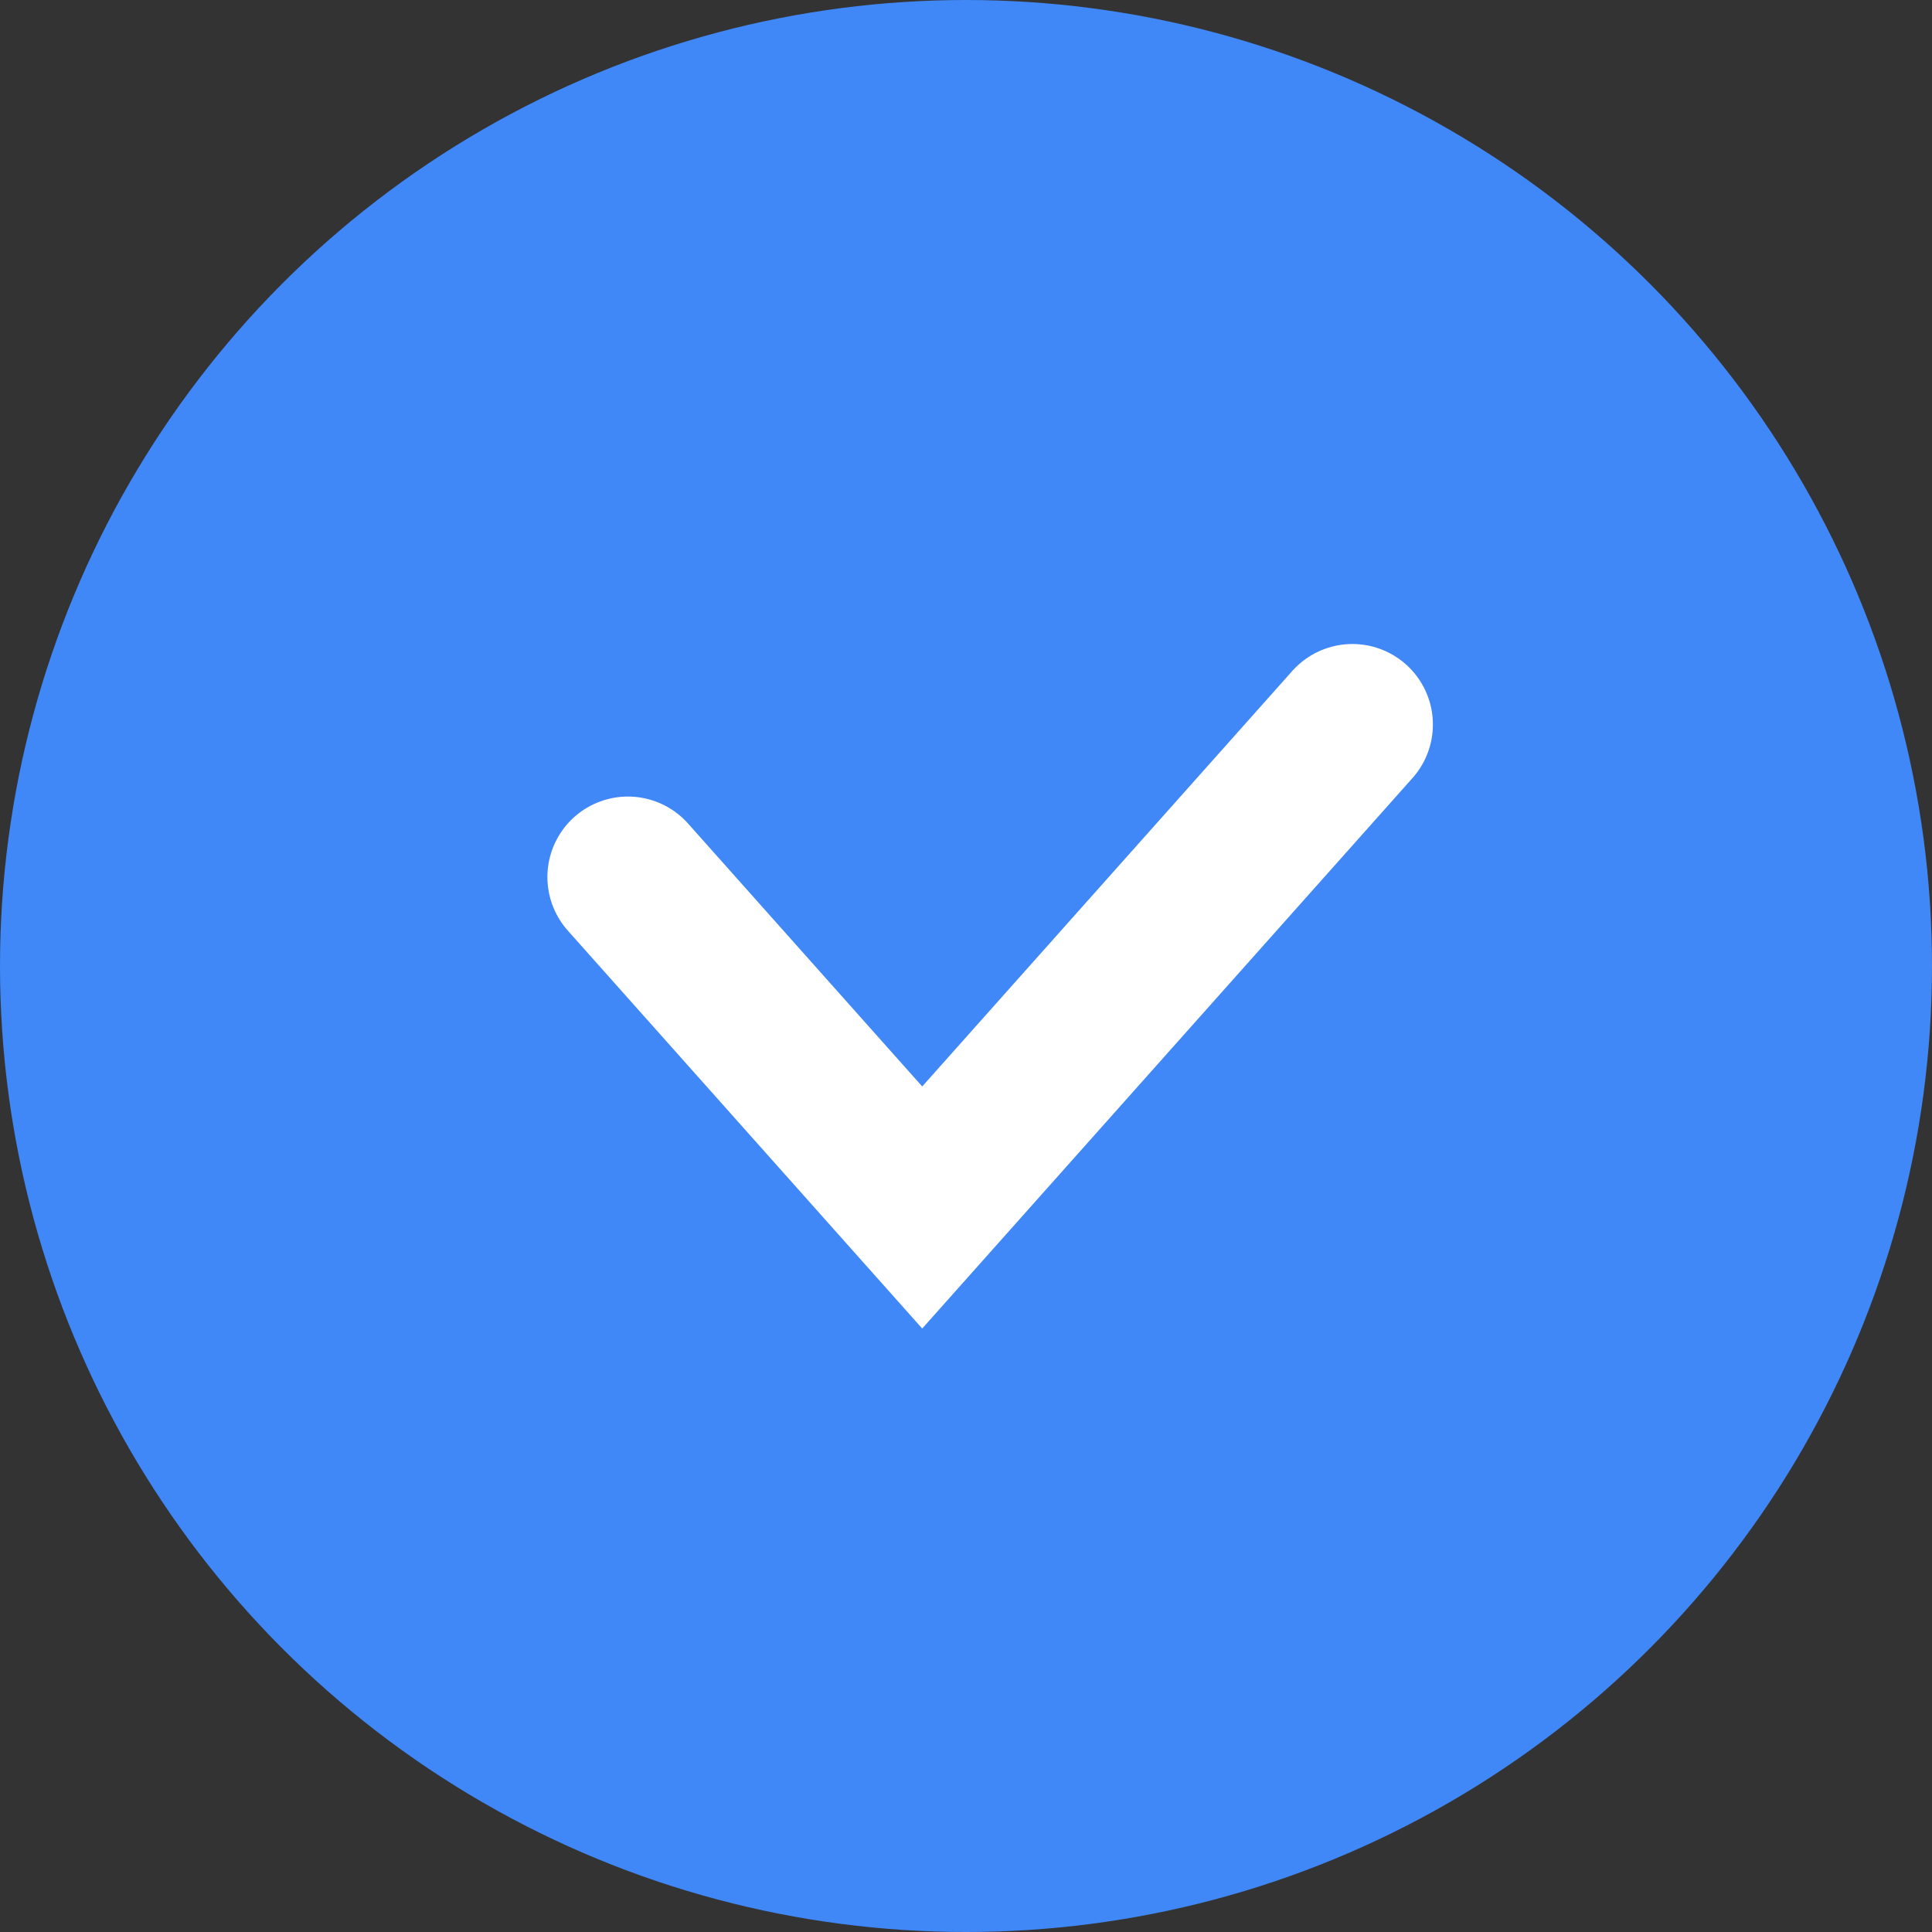 <?xml version="1.0" encoding="UTF-8"?> <svg xmlns="http://www.w3.org/2000/svg" width="24" height="24" viewBox="0 0 24 24" fill="none"><rect x="0" y="0" width="24" height="24" fill="#333333" stroke="none"/><circle cx="12" cy="12" r="12" fill="#4087F7"></circle><path d="M7.8 10.895L11.456 15L16.8 9" stroke="white" stroke-width="2" stroke-linecap="round"></path></svg> 